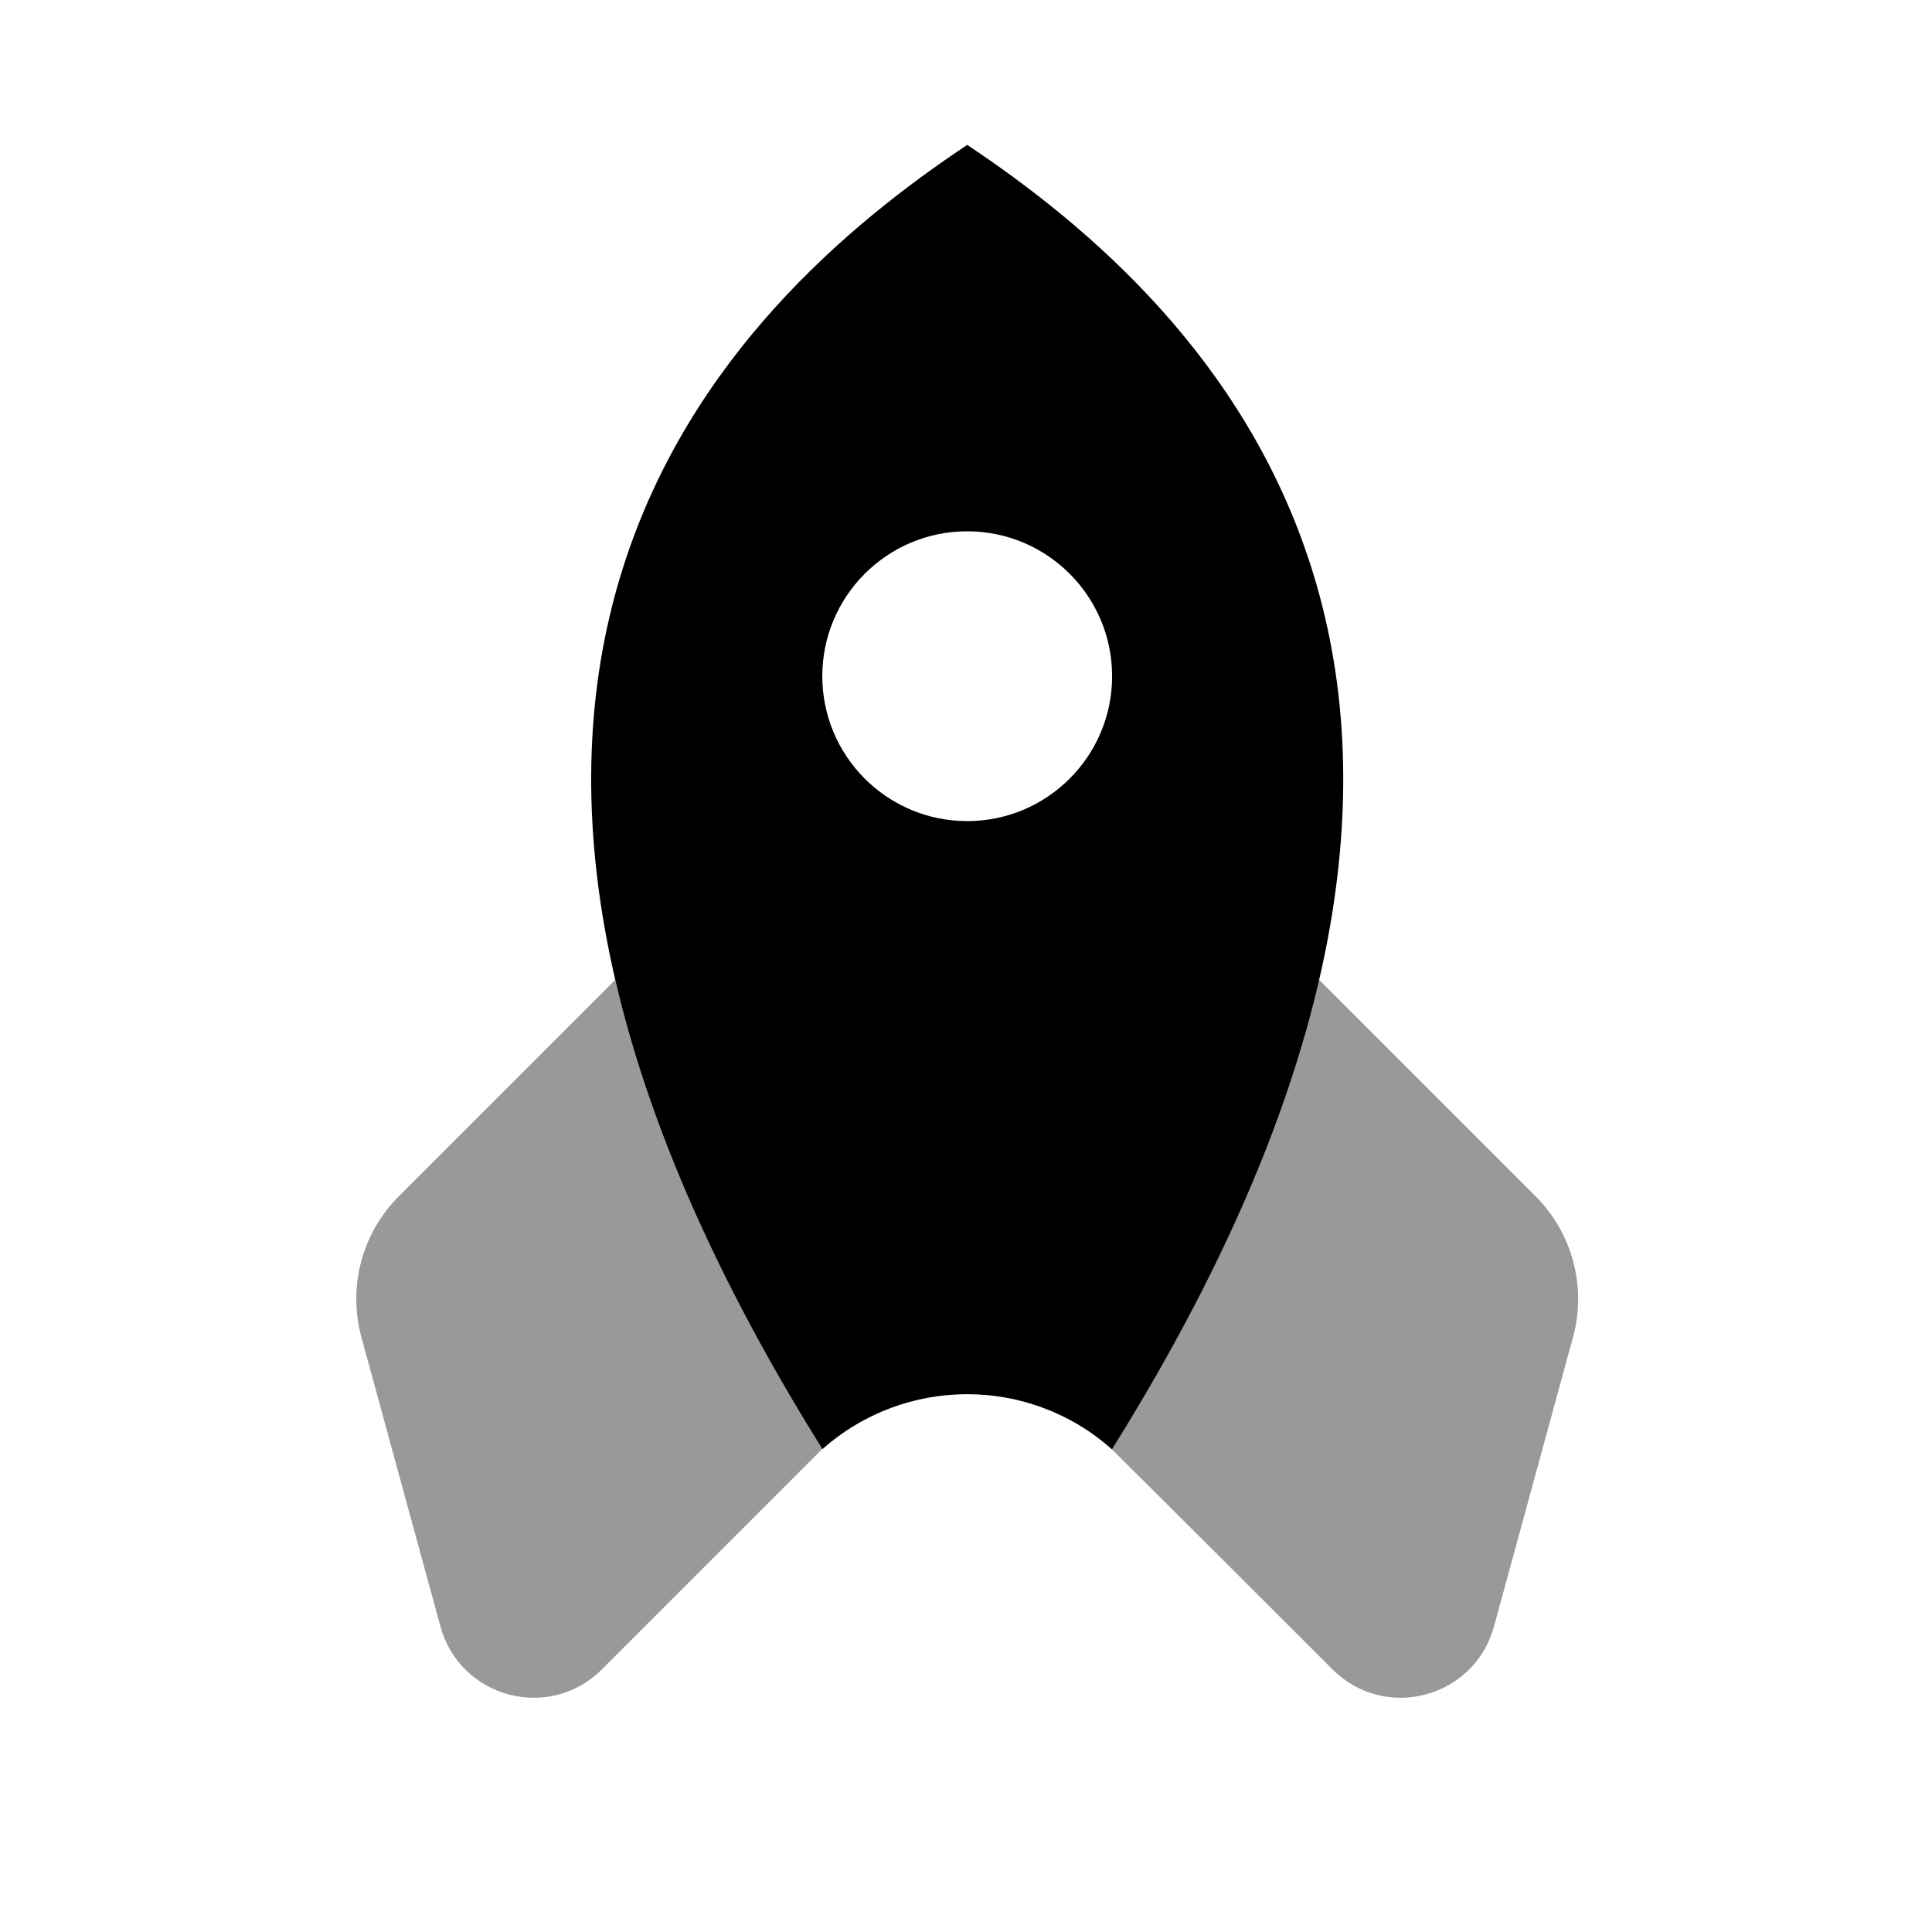 <svg xmlns="http://www.w3.org/2000/svg" viewBox="0 0 640 640"><!--! Font Awesome Pro 7.1.0 by @fontawesome - https://fontawesome.com License - https://fontawesome.com/license (Commercial License) Copyright 2025 Fonticons, Inc. --><path opacity=".4" fill="currentColor" d="M119.7 442.9C115.2 426.3 119.9 408.5 132.1 396.3L203.8 324.6C214.3 369.9 235.8 421.5 272.4 480L199.4 553C182 570.4 152.4 562.5 145.9 538.8L119.7 442.9zM368.2 480C404.9 421.4 426.4 369.9 436.9 324.5L508.7 396.3C520.9 408.5 525.6 426.3 521.1 442.9L494.9 538.8C488.4 562.5 458.8 570.4 441.4 553C417.1 528.7 392.7 504.3 368.2 480z"/><path fill="currentColor" d="M272.4 480C112.4 224 240.4 101.3 320.4 48C400.4 101.3 528.4 224 368.4 480L368.2 480C341 455.8 299.8 455.8 272.5 480L272.3 480zM368.4 224C368.4 197.5 346.9 176 320.4 176C293.9 176 272.4 197.5 272.4 224C272.4 250.5 293.9 272 320.4 272C346.9 272 368.4 250.5 368.4 224z"/></svg>